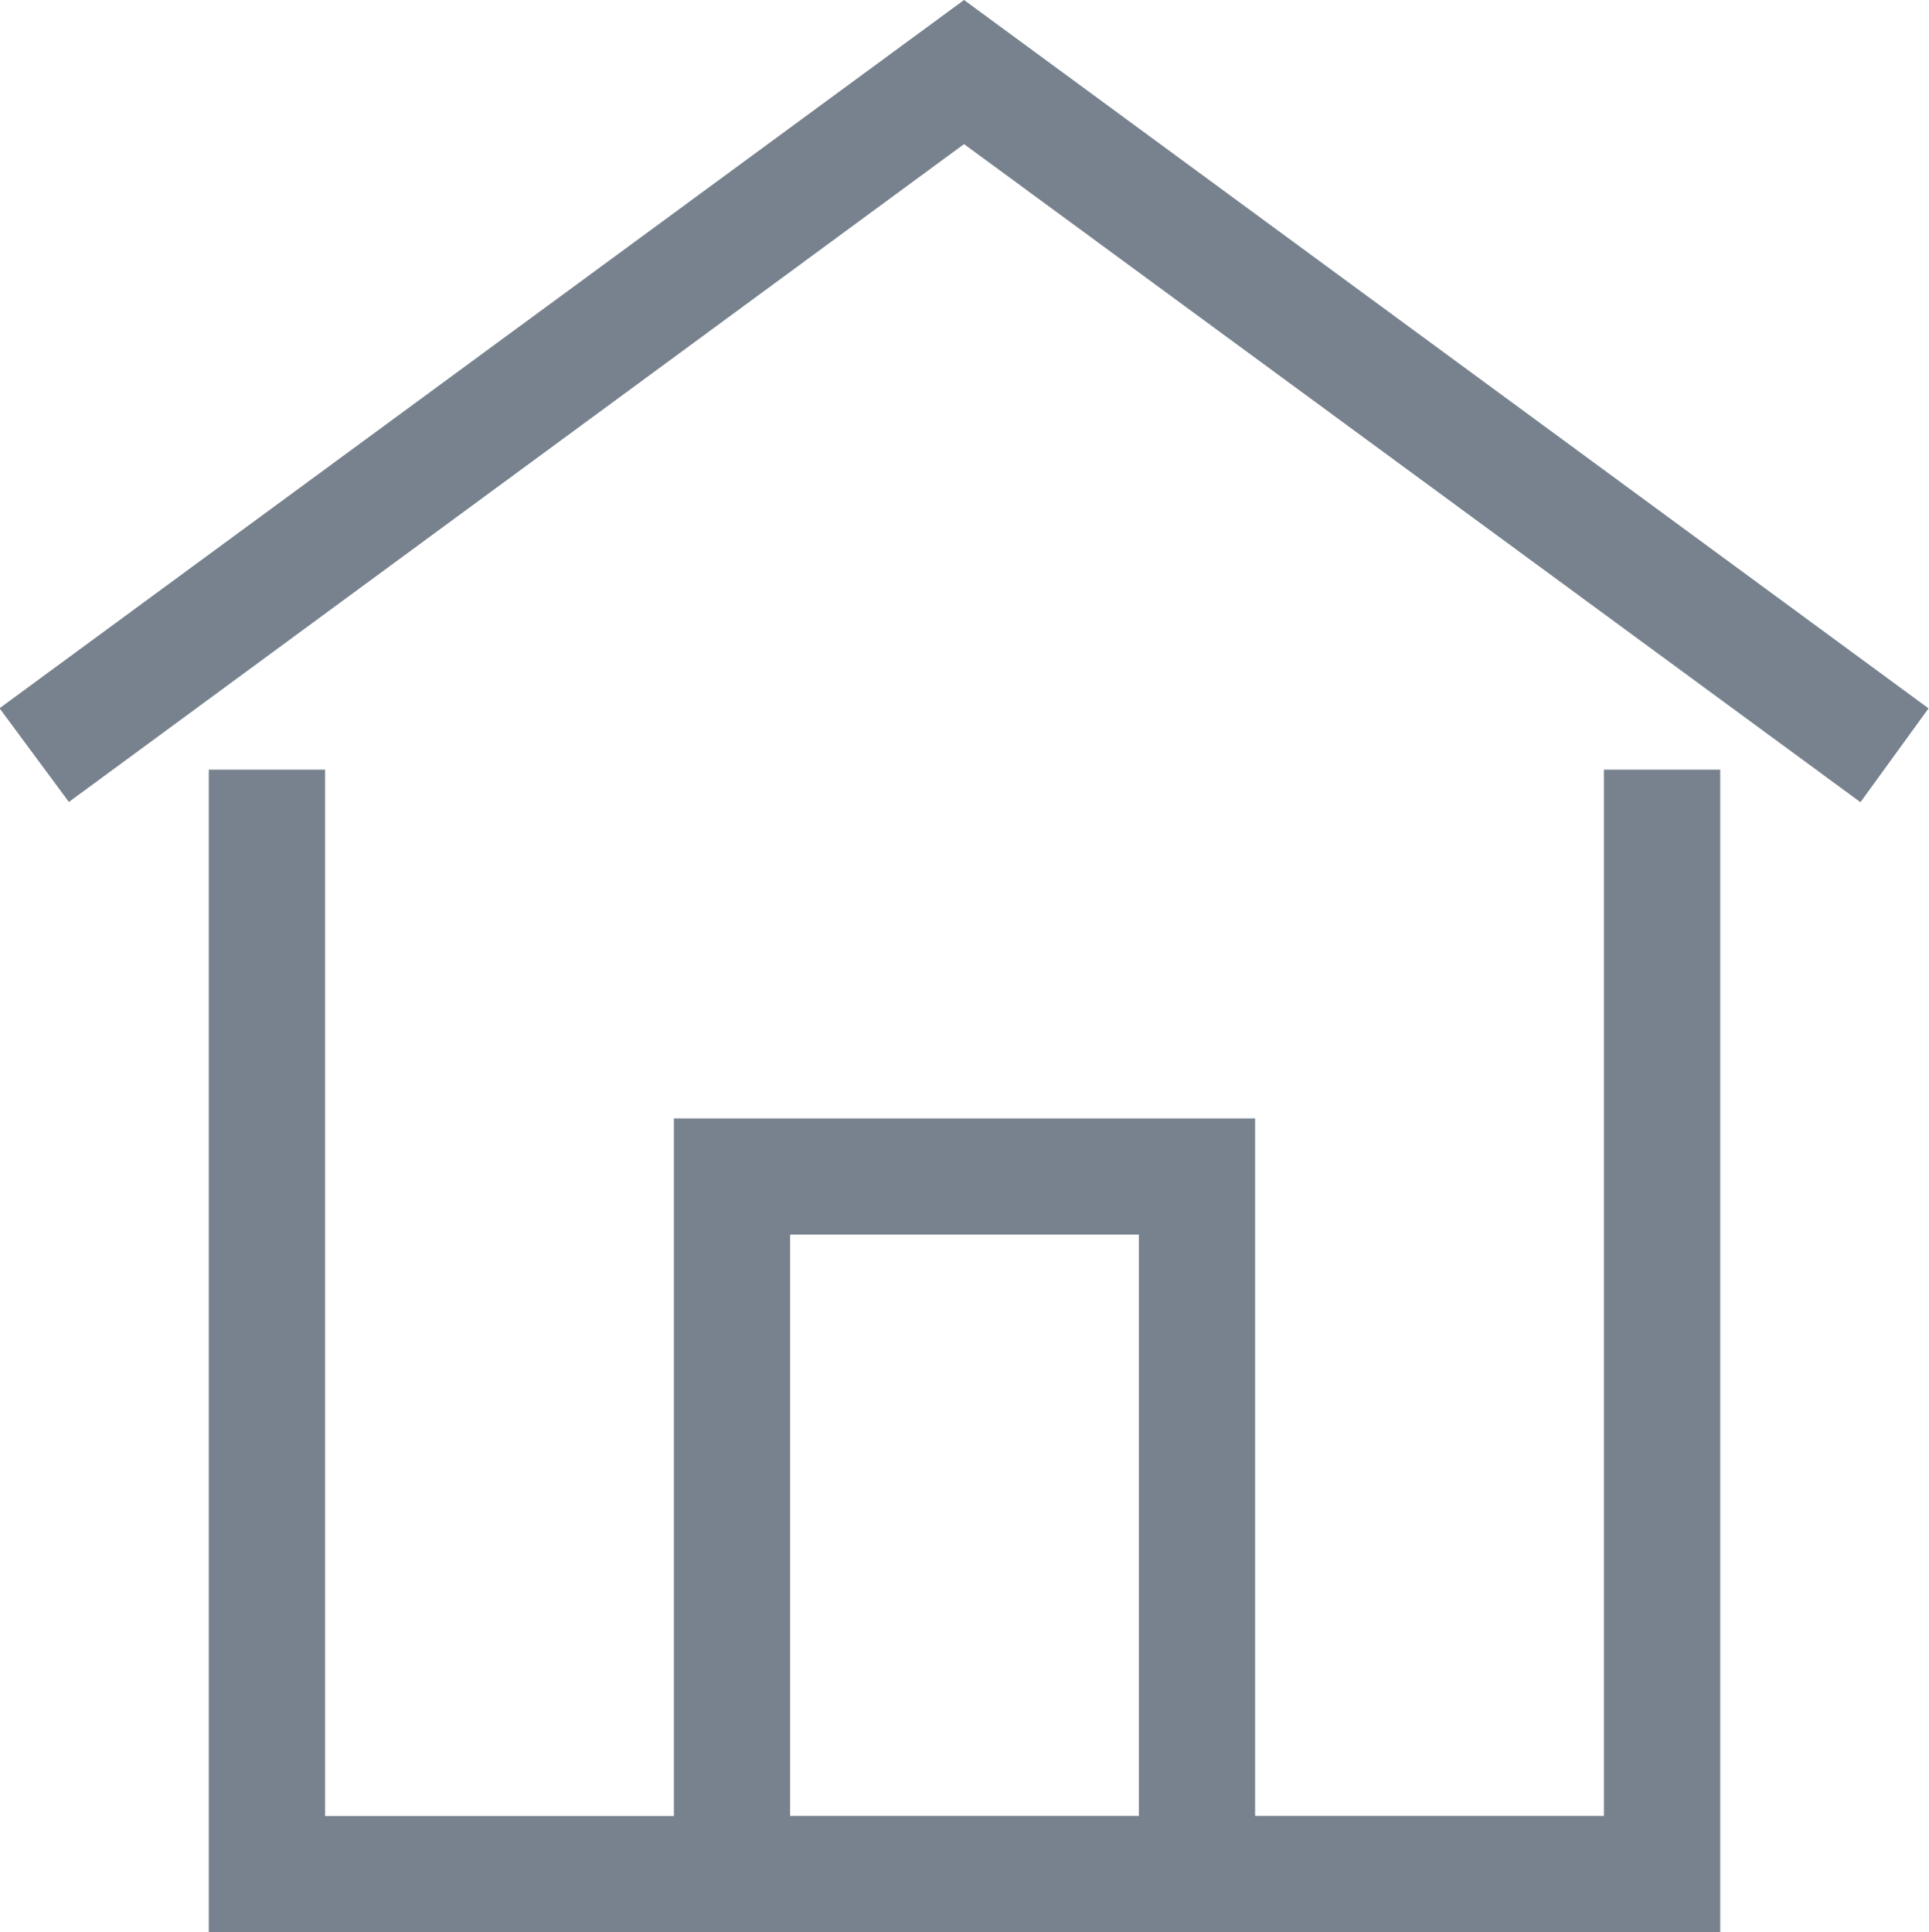 <?xml version="1.0" encoding="UTF-8"?> <svg xmlns="http://www.w3.org/2000/svg" width="17" height="17.029" viewBox="0 0 17 17.029"><path id="home" d="M14.339,16.384H11.265V10.237H6.143v6.148H3.069V7.163H2.044V17.409h13.32V7.163H14.339Zm-7.172,0V11.261h3.074v5.123ZM17.2,6.623,16.6,7.45,8.7,1.65.811,7.448.2,6.622,8.7.38l8.5,6.243Z" transform="translate(-0.204 -0.38)" fill="#77828e"></path></svg> 